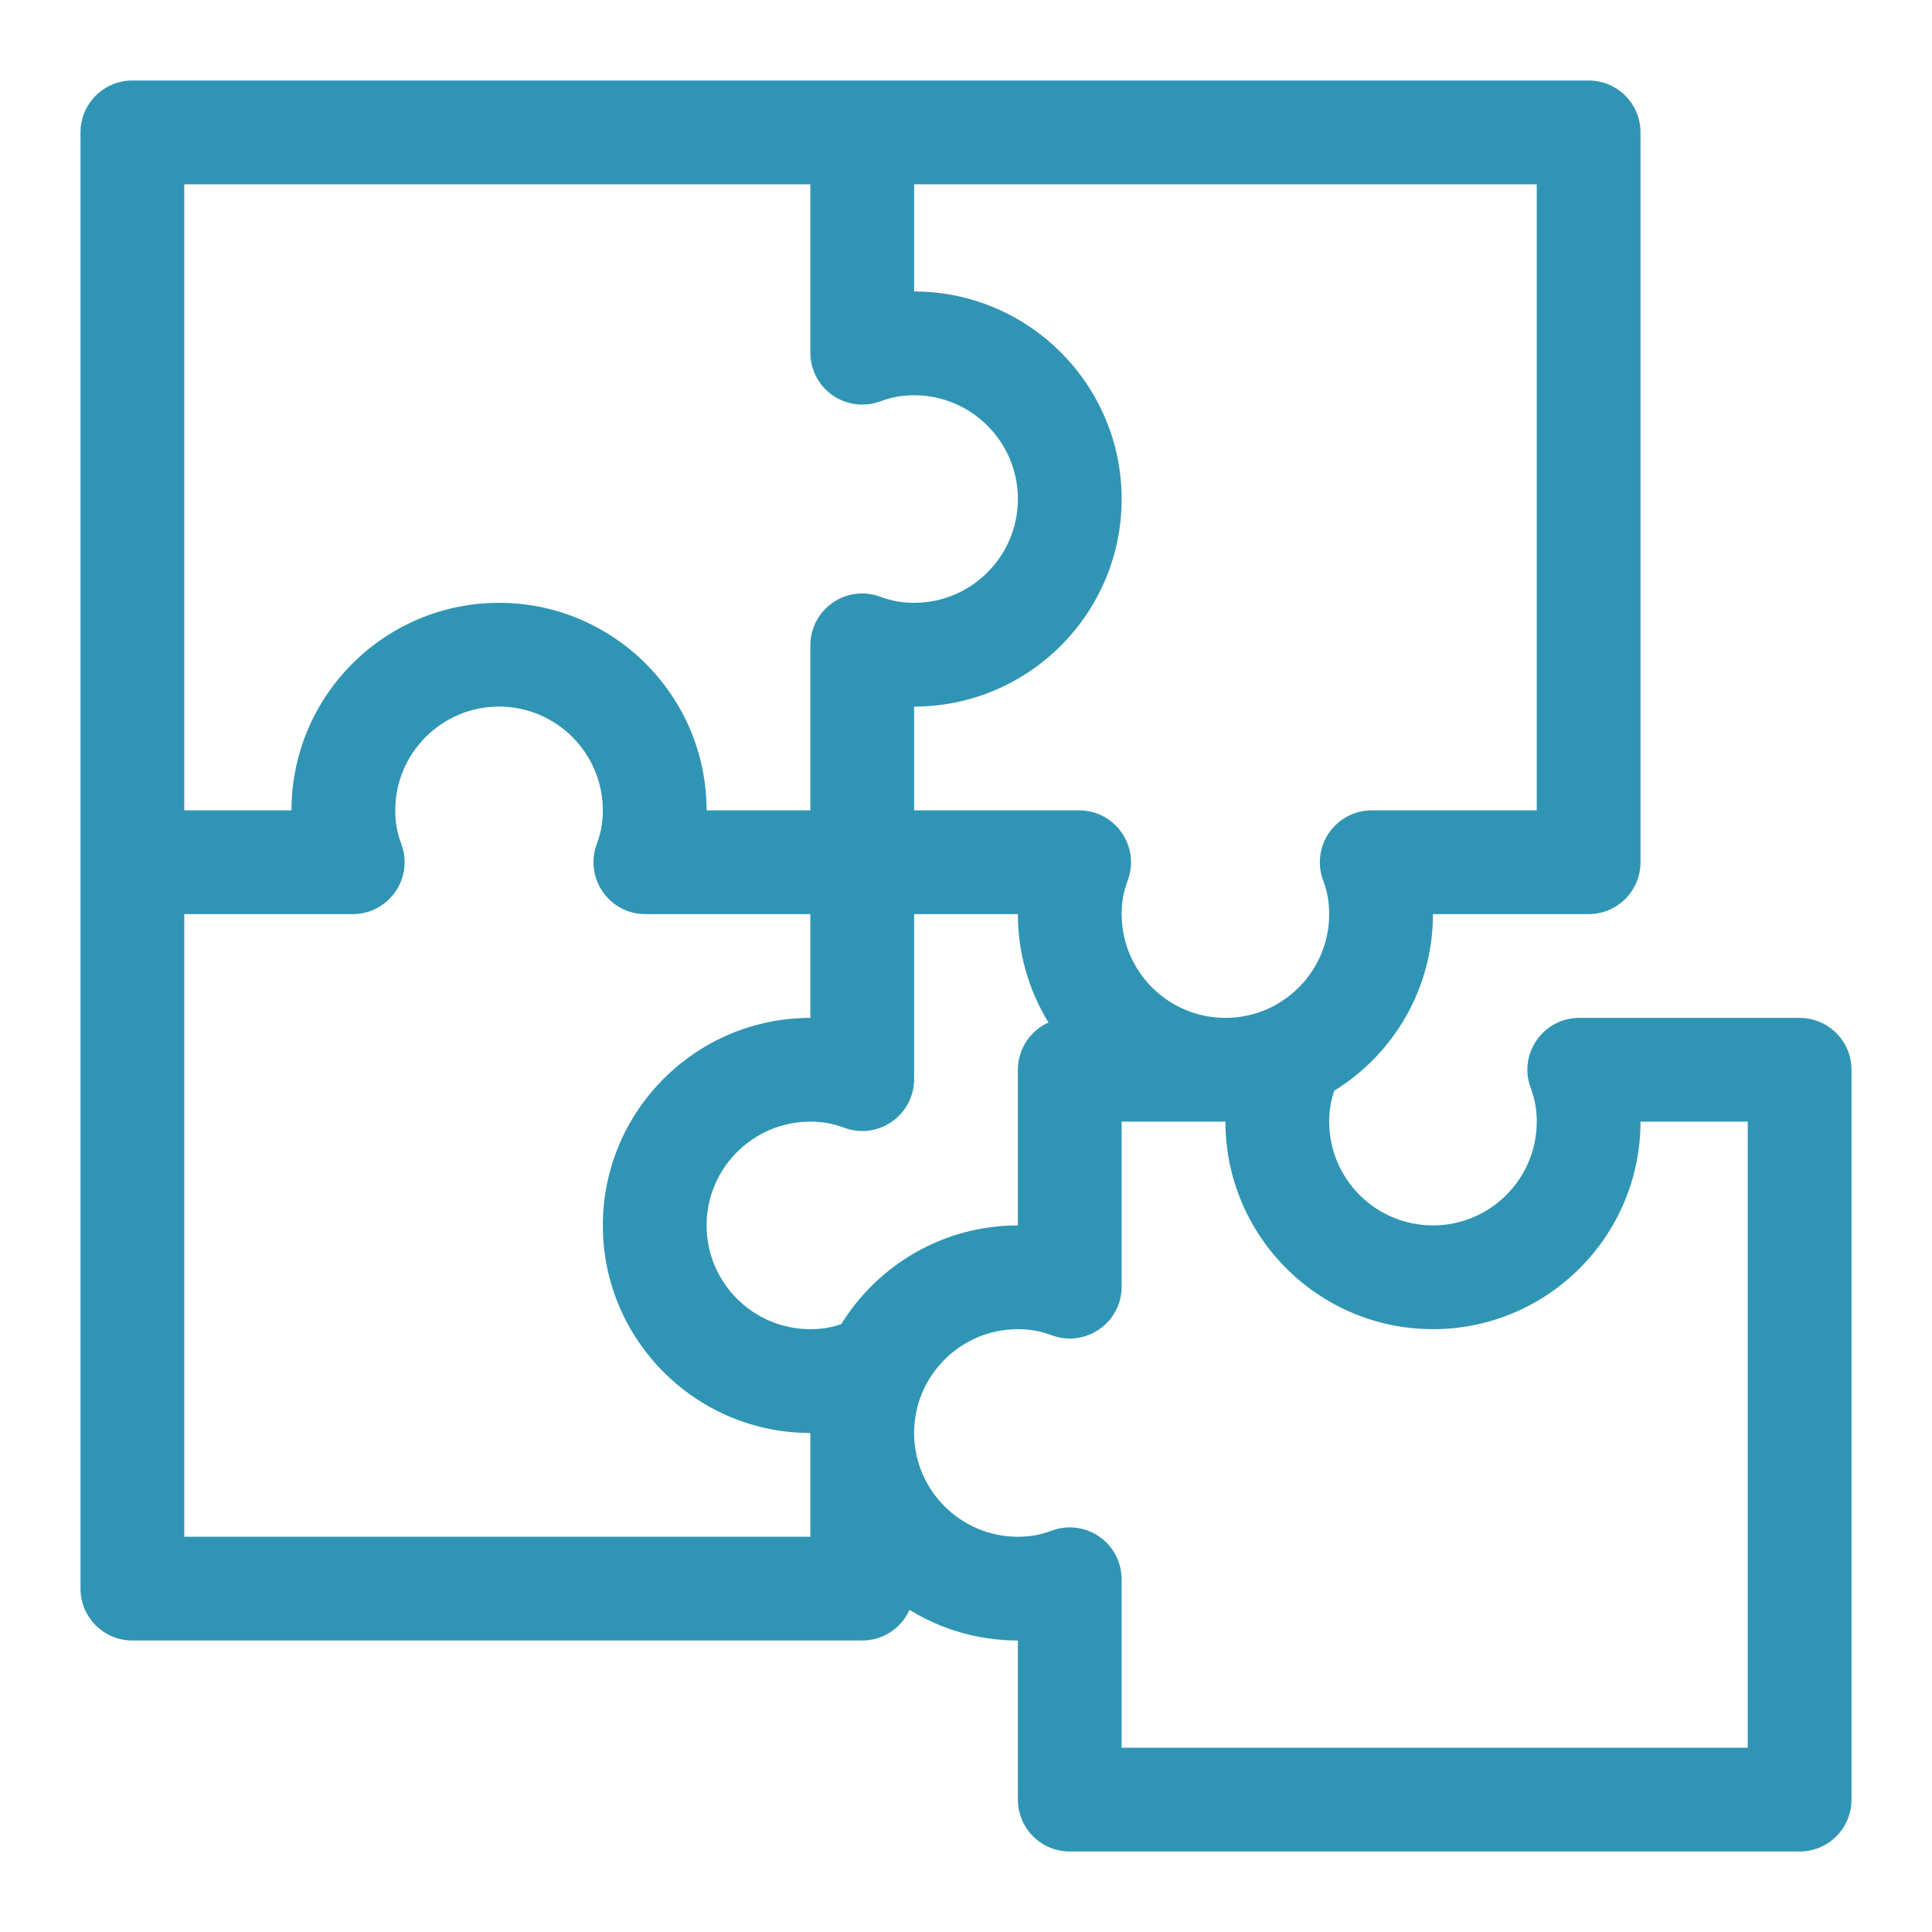 <?xml version="1.0" encoding="UTF-8"?>
<svg width="48px" height="48px" viewBox="0 0 48 48" version="1.1" xmlns="http://www.w3.org/2000/svg" xmlns:xlink="http://www.w3.org/1999/xlink">
    <title>icon契合度</title>
    <g id="页面-1" stroke="none" stroke-width="1" fill="none" fill-rule="evenodd">
        <g id="产品服务/数据分析" transform="translate(-474, -1587)" fill-rule="nonzero">
            <g id="服务内容" transform="translate(0, 1383)">
                <g id="icon契合度" transform="translate(474, 204)">
                    <rect id="矩形" fill="#000000" opacity="0" x="0" y="0" width="48" height="48"></rect>
                    <path d="M44.711,25.289 L39.237,25.289 C38.337,25.289 37.714,26.189 38.03,27.031 C38.133,27.307 38.18,27.565 38.18,27.867 C38.18,29.289 37.023,30.445 35.602,30.445 C34.18,30.445 33.023,29.289 33.023,27.867 C33.023,27.59 33.063,27.35 33.15,27.099 C34.62,26.189 35.602,24.563 35.602,22.711 L39.469,22.711 C40.181,22.711 40.758,22.134 40.758,21.422 L40.758,3.289 C40.758,2.577 40.181,2 39.469,2 L3.289,2 C2.577,2 2,2.577 2,3.289 L2,39.469 C2,40.181 2.577,40.758 3.289,40.758 L21.422,40.758 C21.945,40.758 22.395,40.445 22.597,39.997 C23.406,40.495 24.338,40.759 25.289,40.758 L25.289,44.711 C25.289,45.423 25.866,46 26.578,46 L44.711,46 C45.423,46 46,45.423 46,44.711 L46,26.578 C46,25.866 45.423,25.289 44.711,25.289 Z M38.18,20.133 L34.08,20.133 C33.658,20.133 33.262,20.34 33.021,20.688 C32.78,21.035 32.725,21.479 32.873,21.875 C32.977,22.151 33.023,22.409 33.023,22.711 C33.023,24.133 31.867,25.289 30.445,25.289 C29.024,25.289 27.867,24.133 27.867,22.711 C27.867,22.409 27.914,22.151 28.017,21.875 C28.333,21.033 27.709,20.133 26.81,20.133 L22.711,20.133 L22.711,17.555 C25.554,17.555 27.867,15.242 27.867,12.398 C27.867,9.555 25.554,7.242 22.711,7.242 L22.711,4.578 L38.18,4.578 L38.18,20.133 Z M20.901,32.897 C20.65,32.984 20.41,33.023 20.133,33.023 C18.711,33.023 17.555,31.867 17.555,30.445 C17.555,29.024 18.711,27.867 20.133,27.867 C20.435,27.867 20.693,27.914 20.969,28.017 C21.811,28.333 22.711,27.709 22.711,26.81 L22.711,22.711 L25.289,22.711 C25.288,23.662 25.551,24.594 26.05,25.403 C25.602,25.605 25.289,26.055 25.289,26.578 L25.289,30.445 C23.437,30.445 21.811,31.427 20.901,32.897 Z M20.133,4.578 L20.133,8.763 C20.133,9.186 20.34,9.582 20.688,9.823 C21.035,10.063 21.479,10.118 21.875,9.97 C22.151,9.867 22.409,9.82 22.711,9.82 C24.133,9.82 25.289,10.977 25.289,12.398 C25.289,13.82 24.133,14.977 22.711,14.977 C22.409,14.977 22.151,14.93 21.874,14.827 C21.033,14.511 20.133,15.134 20.133,16.034 L20.133,20.133 L17.555,20.133 C17.555,17.289 15.242,14.977 12.398,14.977 C9.555,14.977 7.242,17.289 7.242,20.133 L4.578,20.133 L4.578,4.578 L20.133,4.578 Z M20.133,38.18 L4.578,38.18 L4.578,22.711 L8.763,22.711 C9.663,22.711 10.286,21.811 9.97,20.969 C9.867,20.692 9.82,20.435 9.82,20.133 C9.82,18.711 10.977,17.555 12.398,17.555 C13.82,17.555 14.977,18.711 14.977,20.133 C14.977,20.435 14.93,20.692 14.827,20.969 C14.511,21.811 15.134,22.711 16.034,22.711 L20.133,22.711 L20.133,25.289 C17.289,25.289 14.977,27.602 14.977,30.445 C14.977,33.289 17.289,35.602 20.133,35.602 L20.133,38.18 Z M43.422,43.422 L27.867,43.422 L27.867,39.237 C27.867,38.814 27.66,38.418 27.312,38.177 C26.965,37.936 26.521,37.881 26.125,38.03 C25.849,38.133 25.591,38.18 25.289,38.18 C23.867,38.18 22.711,37.023 22.711,35.602 C22.711,34.18 23.867,33.023 25.289,33.023 C25.591,33.023 25.849,33.07 26.125,33.173 C26.967,33.489 27.867,32.866 27.867,31.966 L27.867,27.867 L30.445,27.867 C30.445,30.711 32.758,33.023 35.602,33.023 C38.445,33.023 40.758,30.711 40.758,27.867 L43.422,27.867 L43.422,43.422 Z" id="形状" fill="#3095B4"></path>
                </g>
            </g>
        </g>
    </g>
</svg>